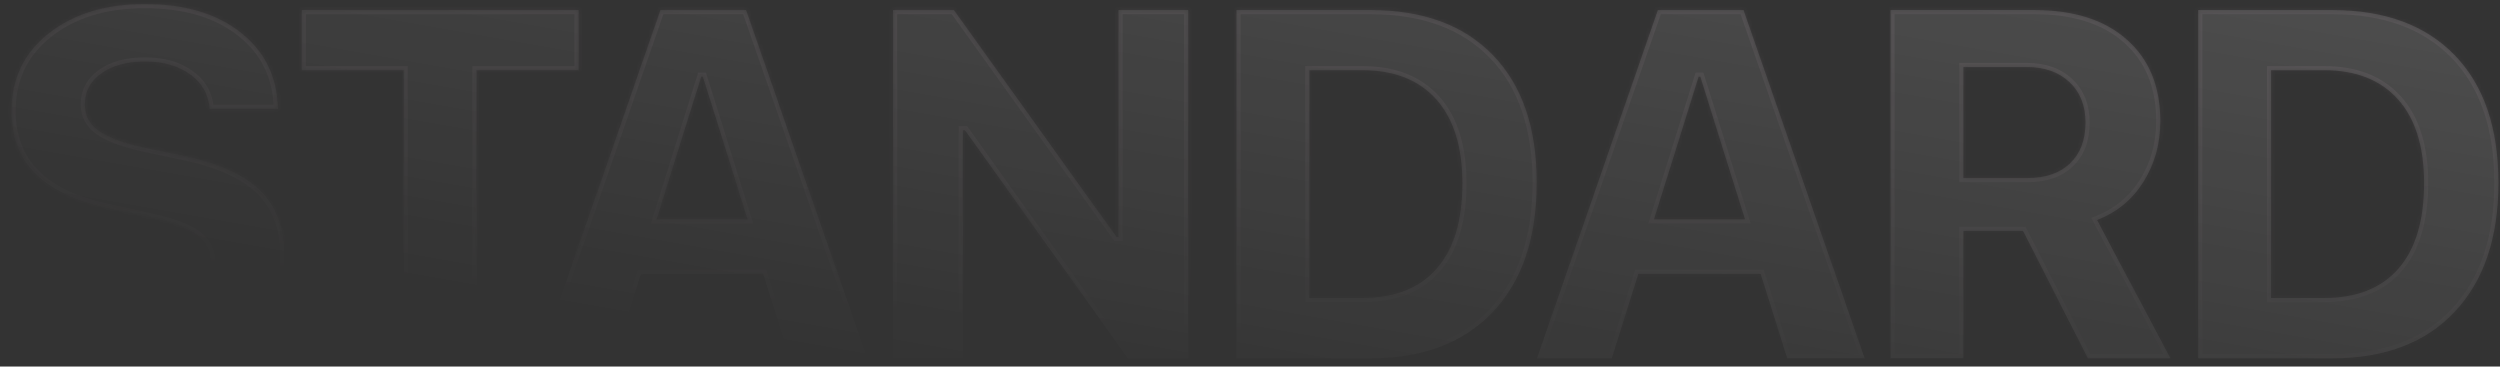 <?xml version="1.0" encoding="UTF-8"?> <svg xmlns="http://www.w3.org/2000/svg" width="607" height="89" viewBox="0 0 607 89" fill="none"><rect x="0" y="0" width="607" height="89" fill="#333333" stroke="none"/><mask id="path-1-inside-1_456_651" fill="white"><path d="M0.916 62.918H17.966C18.357 66.356 20.173 69.148 23.416 71.297C26.697 73.406 30.701 74.461 35.427 74.461C40.115 74.461 43.923 73.465 46.853 71.473C49.822 69.441 51.306 66.863 51.306 63.738C51.306 61.004 50.212 58.797 48.025 57.117C45.837 55.438 42.185 54.031 37.068 52.898L26.052 50.496C10.544 47.176 2.791 39.305 2.791 26.883C2.791 19.148 5.798 12.898 11.814 8.133C17.869 3.367 25.642 0.984 35.134 0.984C44.9 0.984 52.693 3.309 58.513 7.957C64.334 12.566 67.322 18.719 67.478 26.414H50.896C50.623 22.859 49.041 20.066 46.15 18.035C43.298 15.965 39.646 14.93 35.193 14.93C30.818 14.93 27.283 15.887 24.587 17.801C21.931 19.715 20.603 22.234 20.603 25.359C20.603 27.938 21.677 30.027 23.826 31.629C26.013 33.23 29.548 34.598 34.431 35.73L44.685 37.898C53.162 39.695 59.334 42.508 63.201 46.336C67.068 50.125 69.002 55.242 69.002 61.688C69.002 69.891 65.916 76.414 59.744 81.258C53.572 86.062 45.232 88.465 34.724 88.465C24.529 88.465 16.404 86.199 10.349 81.668C4.334 77.098 1.189 70.848 0.916 62.918ZM115.703 87H98.008V17.039H73.281V2.449H140.488V17.039H115.703V87ZM191.76 87L185.315 66.492H155.608L149.162 87H130.998L160.354 2.449H181.155L210.569 87H191.76ZM170.256 18.621L159.416 53.25H181.506L170.666 18.621H170.256ZM233.774 87H216.841V2.449H231.606L271.098 57.527H271.567V2.449H288.501V87H273.852L234.302 31.629H233.774V87ZM300.222 2.449H332.8C345.534 2.449 355.437 6.102 362.507 13.406C369.577 20.711 373.112 31.043 373.112 44.402C373.112 57.801 369.558 68.25 362.448 75.75C355.378 83.25 345.495 87 332.8 87H300.222V2.449ZM317.917 17.039V72.352H330.691C338.62 72.352 344.655 69.988 348.796 65.262C352.976 60.496 355.066 53.562 355.066 44.461C355.066 35.633 352.956 28.855 348.737 24.129C344.519 19.402 338.503 17.039 330.691 17.039H317.917ZM433.935 87L427.49 66.492H397.783L391.337 87H373.173L402.529 2.449H423.33L452.744 87H433.935ZM412.431 18.621L401.591 53.25H423.681L412.841 18.621H412.431ZM476.711 16.277V43.23H492.238C496.691 43.23 500.148 42.039 502.609 39.656C505.109 37.273 506.359 33.973 506.359 29.754C506.359 25.652 505.07 22.391 502.492 19.969C499.914 17.508 496.438 16.277 492.062 16.277H476.711ZM476.711 56.062V87H459.016V2.449H493.938C503.586 2.449 511.086 4.852 516.438 9.656C521.828 14.422 524.523 21.004 524.523 29.402C524.523 34.91 523.156 39.832 520.422 44.168C517.727 48.465 513.977 51.551 509.172 53.426L526.984 87H506.945L491.184 56.062H476.711ZM533.725 2.449H566.303C579.037 2.449 588.94 6.102 596.01 13.406C603.08 20.711 606.616 31.043 606.616 44.402C606.616 57.801 603.061 68.25 595.952 75.75C588.881 83.25 578.998 87 566.303 87H533.725V2.449ZM551.42 17.039V72.352H564.194C572.123 72.352 578.159 69.988 582.299 65.262C586.479 60.496 588.569 53.562 588.569 44.461C588.569 35.633 586.459 28.855 582.241 24.129C578.022 19.402 572.006 17.039 564.194 17.039H551.42Z"></path></mask><path d="M0.916 62.918H17.966C18.357 66.356 20.173 69.148 23.416 71.297C26.697 73.406 30.701 74.461 35.427 74.461C40.115 74.461 43.923 73.465 46.853 71.473C49.822 69.441 51.306 66.863 51.306 63.738C51.306 61.004 50.212 58.797 48.025 57.117C45.837 55.438 42.185 54.031 37.068 52.898L26.052 50.496C10.544 47.176 2.791 39.305 2.791 26.883C2.791 19.148 5.798 12.898 11.814 8.133C17.869 3.367 25.642 0.984 35.134 0.984C44.9 0.984 52.693 3.309 58.513 7.957C64.334 12.566 67.322 18.719 67.478 26.414H50.896C50.623 22.859 49.041 20.066 46.15 18.035C43.298 15.965 39.646 14.93 35.193 14.93C30.818 14.93 27.283 15.887 24.587 17.801C21.931 19.715 20.603 22.234 20.603 25.359C20.603 27.938 21.677 30.027 23.826 31.629C26.013 33.23 29.548 34.598 34.431 35.73L44.685 37.898C53.162 39.695 59.334 42.508 63.201 46.336C67.068 50.125 69.002 55.242 69.002 61.688C69.002 69.891 65.916 76.414 59.744 81.258C53.572 86.062 45.232 88.465 34.724 88.465C24.529 88.465 16.404 86.199 10.349 81.668C4.334 77.098 1.189 70.848 0.916 62.918ZM115.703 87H98.008V17.039H73.281V2.449H140.488V17.039H115.703V87ZM191.76 87L185.315 66.492H155.608L149.162 87H130.998L160.354 2.449H181.155L210.569 87H191.76ZM170.256 18.621L159.416 53.25H181.506L170.666 18.621H170.256ZM233.774 87H216.841V2.449H231.606L271.098 57.527H271.567V2.449H288.501V87H273.852L234.302 31.629H233.774V87ZM300.222 2.449H332.8C345.534 2.449 355.437 6.102 362.507 13.406C369.577 20.711 373.112 31.043 373.112 44.402C373.112 57.801 369.558 68.25 362.448 75.75C355.378 83.25 345.495 87 332.8 87H300.222V2.449ZM317.917 17.039V72.352H330.691C338.62 72.352 344.655 69.988 348.796 65.262C352.976 60.496 355.066 53.562 355.066 44.461C355.066 35.633 352.956 28.855 348.737 24.129C344.519 19.402 338.503 17.039 330.691 17.039H317.917ZM433.935 87L427.49 66.492H397.783L391.337 87H373.173L402.529 2.449H423.33L452.744 87H433.935ZM412.431 18.621L401.591 53.25H423.681L412.841 18.621H412.431ZM476.711 16.277V43.23H492.238C496.691 43.23 500.148 42.039 502.609 39.656C505.109 37.273 506.359 33.973 506.359 29.754C506.359 25.652 505.07 22.391 502.492 19.969C499.914 17.508 496.438 16.277 492.062 16.277H476.711ZM476.711 56.062V87H459.016V2.449H493.938C503.586 2.449 511.086 4.852 516.438 9.656C521.828 14.422 524.523 21.004 524.523 29.402C524.523 34.91 523.156 39.832 520.422 44.168C517.727 48.465 513.977 51.551 509.172 53.426L526.984 87H506.945L491.184 56.062H476.711ZM533.725 2.449H566.303C579.037 2.449 588.94 6.102 596.01 13.406C603.08 20.711 606.616 31.043 606.616 44.402C606.616 57.801 603.061 68.25 595.952 75.75C588.881 83.25 578.998 87 566.303 87H533.725V2.449ZM551.42 17.039V72.352H564.194C572.123 72.352 578.159 69.988 582.299 65.262C586.479 60.496 588.569 53.562 588.569 44.461C588.569 35.633 586.459 28.855 582.241 24.129C578.022 19.402 572.006 17.039 564.194 17.039H551.42Z" fill="url(#paint0_linear_456_651)" fill-opacity="0.12"></path><path d="M0.916 62.918V61.918H-0.119L-0.084 62.952L0.916 62.918ZM17.966 62.918L18.96 62.805L18.859 61.918H17.966V62.918ZM23.416 71.297L22.863 72.13L22.875 72.138L23.416 71.297ZM46.853 71.473L47.415 72.3L47.418 72.298L46.853 71.473ZM48.025 57.117L48.634 56.324L48.025 57.117ZM37.068 52.898L37.284 51.922L37.281 51.921L37.068 52.898ZM26.052 50.496L26.265 49.519L26.262 49.518L26.052 50.496ZM11.814 8.133L11.196 7.347L11.193 7.349L11.814 8.133ZM58.513 7.957L57.889 8.738L57.892 8.741L58.513 7.957ZM67.478 26.414V27.414H68.499L68.478 26.394L67.478 26.414ZM50.896 26.414L49.899 26.491L49.97 27.414H50.896V26.414ZM46.15 18.035L45.562 18.844L45.569 18.849L45.575 18.853L46.15 18.035ZM24.587 17.801L24.009 16.985L24.003 16.989L24.587 17.801ZM23.826 31.629L23.228 32.431L23.235 32.436L23.826 31.629ZM34.431 35.73L34.205 36.705L34.215 36.707L34.224 36.709L34.431 35.73ZM44.685 37.898L44.892 36.92L44.892 36.92L44.685 37.898ZM63.201 46.336L62.497 47.047L62.501 47.05L63.201 46.336ZM59.744 81.258L60.358 82.047L60.361 82.044L59.744 81.258ZM10.349 81.668L9.744 82.464L9.75 82.469L10.349 81.668ZM0.916 63.918H17.966V61.918H0.916V63.918ZM16.973 63.031C17.401 66.801 19.409 69.842 22.863 72.13L23.968 70.463C20.938 68.455 19.313 65.91 18.96 62.805L16.973 63.031ZM22.875 72.138C26.349 74.371 30.55 75.461 35.427 75.461V73.461C30.852 73.461 27.045 72.441 23.956 70.456L22.875 72.138ZM35.427 75.461C40.252 75.461 44.274 74.436 47.415 72.3L46.291 70.646C43.573 72.494 39.978 73.461 35.427 73.461V75.461ZM47.418 72.298C50.611 70.113 52.306 67.247 52.306 63.738H50.306C50.306 66.479 49.032 68.77 46.288 70.647L47.418 72.298ZM52.306 63.738C52.306 60.69 51.066 58.191 48.634 56.324L47.416 57.91C49.359 59.403 50.306 61.318 50.306 63.738H52.306ZM48.634 56.324C46.268 54.507 42.438 53.063 37.284 51.922L36.852 53.875C41.932 54.999 45.407 56.368 47.416 57.91L48.634 56.324ZM37.281 51.921L26.265 49.519L25.839 51.473L36.855 53.876L37.281 51.921ZM26.262 49.518C18.62 47.882 13.011 45.149 9.318 41.401C5.649 37.676 3.791 32.867 3.791 26.883H1.791C1.791 33.321 3.809 38.658 7.894 42.804C11.955 46.927 17.977 49.79 25.843 51.474L26.262 49.518ZM3.791 26.883C3.791 19.451 6.661 13.491 12.435 8.917L11.193 7.349C4.936 12.306 1.791 18.846 1.791 26.883H3.791ZM12.432 8.919C18.273 4.322 25.813 1.984 35.134 1.984V-0.016C25.471 -0.016 17.464 2.413 11.196 7.347L12.432 8.919ZM35.134 1.984C44.744 1.984 52.295 4.27 57.889 8.738L59.137 7.176C53.091 2.347 45.056 -0.016 35.134 -0.016V1.984ZM57.892 8.741C63.469 13.157 66.328 19.025 66.478 26.434L68.478 26.394C68.316 18.413 65.198 11.975 59.134 7.173L57.892 8.741ZM67.478 25.414H50.896V27.414H67.478V25.414ZM51.893 26.337C51.597 22.488 49.862 19.422 46.725 17.217L45.575 18.853C48.219 20.711 49.648 23.231 49.899 26.491L51.893 26.337ZM46.737 17.226C43.675 15.002 39.801 13.93 35.193 13.93V15.93C39.491 15.93 42.922 16.927 45.562 18.844L46.737 17.226ZM35.193 13.93C30.677 13.93 26.92 14.918 24.009 16.985L25.166 18.616C27.645 16.856 30.959 15.93 35.193 15.93V13.93ZM24.003 16.989C21.101 19.081 19.603 21.895 19.603 25.359H21.603C21.603 22.573 22.762 20.349 25.172 18.612L24.003 16.989ZM19.603 25.359C19.603 28.268 20.838 30.649 23.228 32.431L24.423 30.827C22.517 29.406 21.603 27.607 21.603 25.359H19.603ZM23.235 32.436C25.588 34.159 29.284 35.563 34.205 36.705L34.657 34.756C29.813 33.633 26.438 32.302 24.416 30.822L23.235 32.436ZM34.224 36.709L44.478 38.877L44.892 36.92L34.638 34.752L34.224 36.709ZM44.478 38.877C52.868 40.655 58.825 43.411 62.497 47.047L63.904 45.625C59.842 41.604 53.455 38.735 44.892 36.92L44.478 38.877ZM62.501 47.05C66.14 50.616 68.002 55.456 68.002 61.688H70.002C70.002 55.029 67.996 49.634 63.901 45.622L62.501 47.05ZM68.002 61.688C68.002 69.6 65.044 75.827 59.126 80.471L60.361 82.044C66.787 77.001 70.002 70.181 70.002 61.688H68.002ZM59.13 80.469C53.185 85.096 45.086 87.465 34.724 87.465V89.465C45.379 89.465 53.959 87.029 60.358 82.047L59.13 80.469ZM34.724 87.465C24.671 87.465 16.779 85.231 10.948 80.867L9.75 82.469C16.029 87.168 24.387 89.465 34.724 89.465V87.465ZM10.954 80.872C5.191 76.493 2.179 70.53 1.915 62.883L-0.084 62.952C0.199 71.165 3.476 77.702 9.744 82.464L10.954 80.872ZM115.703 87V88H116.703V87H115.703ZM98.008 87H97.008V88H98.008V87ZM98.008 17.039H99.008V16.039H98.008V17.039ZM73.281 17.039H72.281V18.039H73.281V17.039ZM73.281 2.449V1.449H72.281V2.449H73.281ZM140.488 2.449H141.488V1.449H140.488V2.449ZM140.488 17.039V18.039H141.488V17.039H140.488ZM115.703 17.039V16.039H114.703V17.039H115.703ZM115.703 86H98.008V88H115.703V86ZM99.008 87V17.039H97.008V87H99.008ZM98.008 16.039H73.281V18.039H98.008V16.039ZM74.281 17.039V2.449H72.281V17.039H74.281ZM73.281 3.449H140.488V1.449H73.281V3.449ZM139.488 2.449V17.039H141.488V2.449H139.488ZM140.488 16.039H115.703V18.039H140.488V16.039ZM114.703 17.039V87H116.703V17.039H114.703ZM191.76 87L190.806 87.3L191.026 88H191.76V87ZM185.315 66.492L186.269 66.192L186.049 65.492H185.315V66.492ZM155.608 66.492V65.492H154.874L154.654 66.192L155.608 66.492ZM149.162 87V88H149.896L150.116 87.3L149.162 87ZM130.998 87L130.054 86.672L129.593 88H130.998V87ZM160.354 2.449V1.449H159.643L159.409 2.121L160.354 2.449ZM181.155 2.449L182.099 2.121L181.866 1.449H181.155V2.449ZM210.569 87V88H211.975L211.513 86.671L210.569 87ZM170.256 18.621V17.621H169.521L169.302 18.322L170.256 18.621ZM159.416 53.25L158.462 52.951L158.056 54.25H159.416V53.25ZM181.506 53.25V54.25H182.867L182.461 52.951L181.506 53.25ZM170.666 18.621L171.621 18.322L171.401 17.621H170.666V18.621ZM192.714 86.7L186.269 66.192L184.361 66.792L190.806 87.3L192.714 86.7ZM185.315 65.492H155.608V67.492H185.315V65.492ZM154.654 66.192L148.208 86.7L150.116 87.3L156.562 66.792L154.654 66.192ZM149.162 86H130.998V88H149.162V86ZM131.943 87.328L161.299 2.777L159.409 2.121L130.054 86.672L131.943 87.328ZM160.354 3.449H181.155V1.449H160.354V3.449ZM180.21 2.778L209.624 87.329L211.513 86.671L182.099 2.121L180.21 2.778ZM210.569 86H191.76V88H210.569V86ZM169.302 18.322L158.462 52.951L160.371 53.549L171.211 18.92L169.302 18.322ZM159.416 54.25H181.506V52.25H159.416V54.25ZM182.461 52.951L171.621 18.322L169.712 18.92L180.552 53.549L182.461 52.951ZM170.666 17.621H170.256V19.621H170.666V17.621ZM233.774 87V88H234.774V87H233.774ZM216.841 87H215.841V88H216.841V87ZM216.841 2.449V1.449H215.841V2.449H216.841ZM231.606 2.449L232.419 1.867L232.12 1.449H231.606V2.449ZM271.098 57.527L270.286 58.11L270.585 58.527H271.098V57.527ZM271.567 57.527V58.527H272.567V57.527H271.567ZM271.567 2.449V1.449H270.567V2.449H271.567ZM288.501 2.449H289.501V1.449H288.501V2.449ZM288.501 87V88H289.501V87H288.501ZM273.852 87L273.039 87.581L273.338 88H273.852V87ZM234.302 31.629L235.115 31.048L234.816 30.629H234.302V31.629ZM233.774 31.629V30.629H232.774V31.629H233.774ZM233.774 86H216.841V88H233.774V86ZM217.841 87V2.449H215.841V87H217.841ZM216.841 3.449H231.606V1.449H216.841V3.449ZM230.794 3.032L270.286 58.11L271.911 56.945L232.419 1.867L230.794 3.032ZM271.098 58.527H271.567V56.527H271.098V58.527ZM272.567 57.527V2.449H270.567V57.527H272.567ZM271.567 3.449H288.501V1.449H271.567V3.449ZM287.501 2.449V87H289.501V2.449H287.501ZM288.501 86H273.852V88H288.501V86ZM274.666 86.419L235.115 31.048L233.488 32.21L273.039 87.581L274.666 86.419ZM234.302 30.629H233.774V32.629H234.302V30.629ZM232.774 31.629V87H234.774V31.629H232.774ZM300.222 2.449V1.449H299.222V2.449H300.222ZM362.448 75.75L361.723 75.062L361.721 75.064L362.448 75.75ZM300.222 87H299.222V88H300.222V87ZM317.917 17.039V16.039H316.917V17.039H317.917ZM317.917 72.352H316.917V73.352H317.917V72.352ZM348.796 65.262L348.044 64.602L348.044 64.603L348.796 65.262ZM300.222 3.449H332.8V1.449H300.222V3.449ZM332.8 3.449C345.336 3.449 354.952 7.038 361.788 14.102L363.226 12.711C355.922 5.165 345.733 1.449 332.8 1.449V3.449ZM361.788 14.102C368.627 21.167 372.112 31.218 372.112 44.402H374.112C374.112 30.868 370.528 20.255 363.226 12.711L361.788 14.102ZM372.112 44.402C372.112 57.623 368.608 67.798 361.723 75.062L363.174 76.438C370.507 68.702 374.112 57.978 374.112 44.402H372.112ZM361.721 75.064C354.882 82.319 345.288 86 332.8 86V88C345.702 88 355.875 84.181 363.176 76.436L361.721 75.064ZM332.8 86H300.222V88H332.8V86ZM301.222 87V2.449H299.222V87H301.222ZM316.917 17.039V72.352H318.917V17.039H316.917ZM317.917 73.352H330.691V71.352H317.917V73.352ZM330.691 73.352C338.827 73.352 345.17 70.918 349.548 65.921L348.044 64.603C344.141 69.058 338.413 71.352 330.691 71.352V73.352ZM349.548 65.921C353.945 60.907 356.066 53.701 356.066 44.461H354.066C354.066 53.424 352.007 60.085 348.044 64.602L349.548 65.921ZM356.066 44.461C356.066 35.484 353.92 28.434 349.484 23.463L347.991 24.795C351.992 29.277 354.066 35.782 354.066 44.461H356.066ZM349.484 23.463C345.032 18.476 338.716 16.039 330.691 16.039V18.039C338.29 18.039 344.005 20.329 347.991 24.795L349.484 23.463ZM330.691 16.039H317.917V18.039H330.691V16.039ZM433.935 87L432.981 87.3L433.201 88H433.935V87ZM427.49 66.492L428.444 66.192L428.224 65.492H427.49V66.492ZM397.783 66.492V65.492H397.049L396.829 66.192L397.783 66.492ZM391.337 87V88H392.071L392.291 87.3L391.337 87ZM373.173 87L372.229 86.672L371.768 88H373.173V87ZM402.529 2.449V1.449H401.818L401.584 2.121L402.529 2.449ZM423.33 2.449L424.274 2.121L424.041 1.449H423.33V2.449ZM452.744 87V88H454.15L453.688 86.671L452.744 87ZM412.431 18.621V17.621H411.696L411.477 18.322L412.431 18.621ZM401.591 53.25L400.637 52.951L400.231 54.25H401.591V53.25ZM423.681 53.25V54.25H425.042L424.636 52.951L423.681 53.25ZM412.841 18.621L413.796 18.322L413.576 17.621H412.841V18.621ZM434.889 86.7L428.444 66.192L426.536 66.792L432.981 87.3L434.889 86.7ZM427.49 65.492H397.783V67.492H427.49V65.492ZM396.829 66.192L390.384 86.7L392.291 87.3L398.737 66.792L396.829 66.192ZM391.337 86H373.173V88H391.337V86ZM374.118 87.328L403.474 2.777L401.584 2.121L372.229 86.672L374.118 87.328ZM402.529 3.449H423.33V1.449H402.529V3.449ZM422.385 2.778L451.799 87.329L453.688 86.671L424.274 2.121L422.385 2.778ZM452.744 86H433.935V88H452.744V86ZM411.477 18.322L400.637 52.951L402.546 53.549L413.386 18.92L411.477 18.322ZM401.591 54.25H423.681V52.25H401.591V54.25ZM424.636 52.951L413.796 18.322L411.887 18.92L422.727 53.549L424.636 52.951ZM412.841 17.621H412.431V19.621H412.841V17.621ZM476.711 16.277V15.277H475.711V16.277H476.711ZM476.711 43.23H475.711V44.23H476.711V43.23ZM502.609 39.656L501.919 38.932L501.914 38.938L502.609 39.656ZM502.492 19.969L501.802 20.692L501.808 20.698L502.492 19.969ZM476.711 56.062V55.062H475.711V56.062H476.711ZM476.711 87V88H477.711V87H476.711ZM459.016 87H458.016V88H459.016V87ZM459.016 2.449V1.449H458.016V2.449H459.016ZM516.438 9.656L515.769 10.4L515.775 10.405L516.438 9.656ZM520.422 44.168L519.576 43.635L519.575 43.637L520.422 44.168ZM509.172 53.426L508.808 52.494L507.762 52.903L508.289 53.894L509.172 53.426ZM526.984 87V88H528.647L527.868 86.531L526.984 87ZM506.945 87L506.054 87.454L506.332 88H506.945V87ZM491.184 56.062L492.075 55.608L491.796 55.062H491.184V56.062ZM475.711 16.277V43.23H477.711V16.277H475.711ZM476.711 44.23H492.238V42.23H476.711V44.23ZM492.238 44.23C496.87 44.23 500.607 42.987 503.305 40.375L501.914 38.938C499.69 41.091 496.513 42.23 492.238 42.23V44.23ZM503.299 40.38C506.04 37.768 507.359 34.181 507.359 29.754H505.359C505.359 33.764 504.179 36.779 501.919 38.932L503.299 40.38ZM507.359 29.754C507.359 25.424 505.989 21.881 503.177 19.24L501.808 20.698C504.152 22.9 505.359 25.88 505.359 29.754H507.359ZM503.183 19.245C500.378 16.568 496.633 15.277 492.062 15.277V17.277C496.242 17.277 499.45 18.447 501.802 20.692L503.183 19.245ZM492.062 15.277H476.711V17.277H492.062V15.277ZM475.711 56.062V87H477.711V56.062H475.711ZM476.711 86H459.016V88H476.711V86ZM460.016 87V2.449H458.016V87H460.016ZM459.016 3.449H493.938V1.449H459.016V3.449ZM493.938 3.449C503.425 3.449 510.656 5.81 515.769 10.4L517.106 8.912C511.516 3.893 503.747 1.449 493.938 1.449V3.449ZM515.775 10.405C520.914 14.949 523.523 21.238 523.523 29.402H525.523C525.523 20.77 522.742 13.895 517.1 8.907L515.775 10.405ZM523.523 29.402C523.523 34.736 522.202 39.47 519.576 43.635L521.268 44.701C524.11 40.194 525.523 35.084 525.523 29.402H523.523ZM519.575 43.637C516.996 47.748 513.417 50.696 508.808 52.494L509.535 54.357C514.536 52.406 518.458 49.181 521.269 44.699L519.575 43.637ZM508.289 53.894L526.101 87.469L527.868 86.531L510.055 52.957L508.289 53.894ZM526.984 86H506.945V88H526.984V86ZM507.836 86.546L492.075 55.608L490.293 56.517L506.054 87.454L507.836 86.546ZM491.184 55.062H476.711V57.062H491.184V55.062ZM533.725 2.449V1.449H532.725V2.449H533.725ZM595.952 75.75L595.226 75.062L595.224 75.064L595.952 75.75ZM533.725 87H532.725V88H533.725V87ZM551.42 17.039V16.039H550.42V17.039H551.42ZM551.42 72.352H550.42V73.352H551.42V72.352ZM582.299 65.262L581.547 64.602L581.547 64.603L582.299 65.262ZM533.725 3.449H566.303V1.449H533.725V3.449ZM566.303 3.449C578.839 3.449 588.455 7.038 595.292 14.102L596.729 12.711C589.425 5.165 579.236 1.449 566.303 1.449V3.449ZM595.292 14.102C602.13 21.167 605.616 31.218 605.616 44.402H607.616C607.616 30.868 604.031 20.255 596.729 12.711L595.292 14.102ZM605.616 44.402C605.616 57.623 602.112 67.798 595.226 75.062L596.677 76.438C604.01 68.702 607.616 57.978 607.616 44.402H605.616ZM595.224 75.064C588.385 82.319 578.791 86 566.303 86V88C579.206 88 589.378 84.181 596.679 76.436L595.224 75.064ZM566.303 86H533.725V88H566.303V86ZM534.725 87V2.449H532.725V87H534.725ZM550.42 17.039V72.352H552.42V17.039H550.42ZM551.42 73.352H564.194V71.352H551.42V73.352ZM564.194 73.352C572.33 73.352 578.673 70.918 583.051 65.921L581.547 64.603C577.644 69.058 571.916 71.352 564.194 71.352V73.352ZM583.051 65.921C587.448 60.907 589.569 53.701 589.569 44.461H587.569C587.569 53.424 585.51 60.085 581.547 64.602L583.051 65.921ZM589.569 44.461C589.569 35.484 587.424 28.434 582.987 23.463L581.495 24.795C585.495 29.277 587.569 35.782 587.569 44.461H589.569ZM582.987 23.463C578.535 18.476 572.219 16.039 564.194 16.039V18.039C571.793 18.039 577.509 20.329 581.495 24.795L582.987 23.463ZM564.194 16.039H551.42V18.039H564.194V16.039Z" fill="url(#paint1_linear_456_651)" fill-opacity="0.06" mask="url(#path-1-inside-1_456_651)"></path><defs><linearGradient id="paint0_linear_456_651" x1="130.113" y1="-68.967" x2="105.662" y2="69.723" gradientUnits="userSpaceOnUse"><stop stop-color="white"></stop><stop offset="1" stop-color="white" stop-opacity="0"></stop></linearGradient><linearGradient id="paint1_linear_456_651" x1="340.324" y1="2.685" x2="334.801" y2="85.095" gradientUnits="userSpaceOnUse"><stop stop-color="#FFCEEA"></stop><stop offset="1" stop-color="#FFCEEA" stop-opacity="0"></stop></linearGradient></defs></svg> 